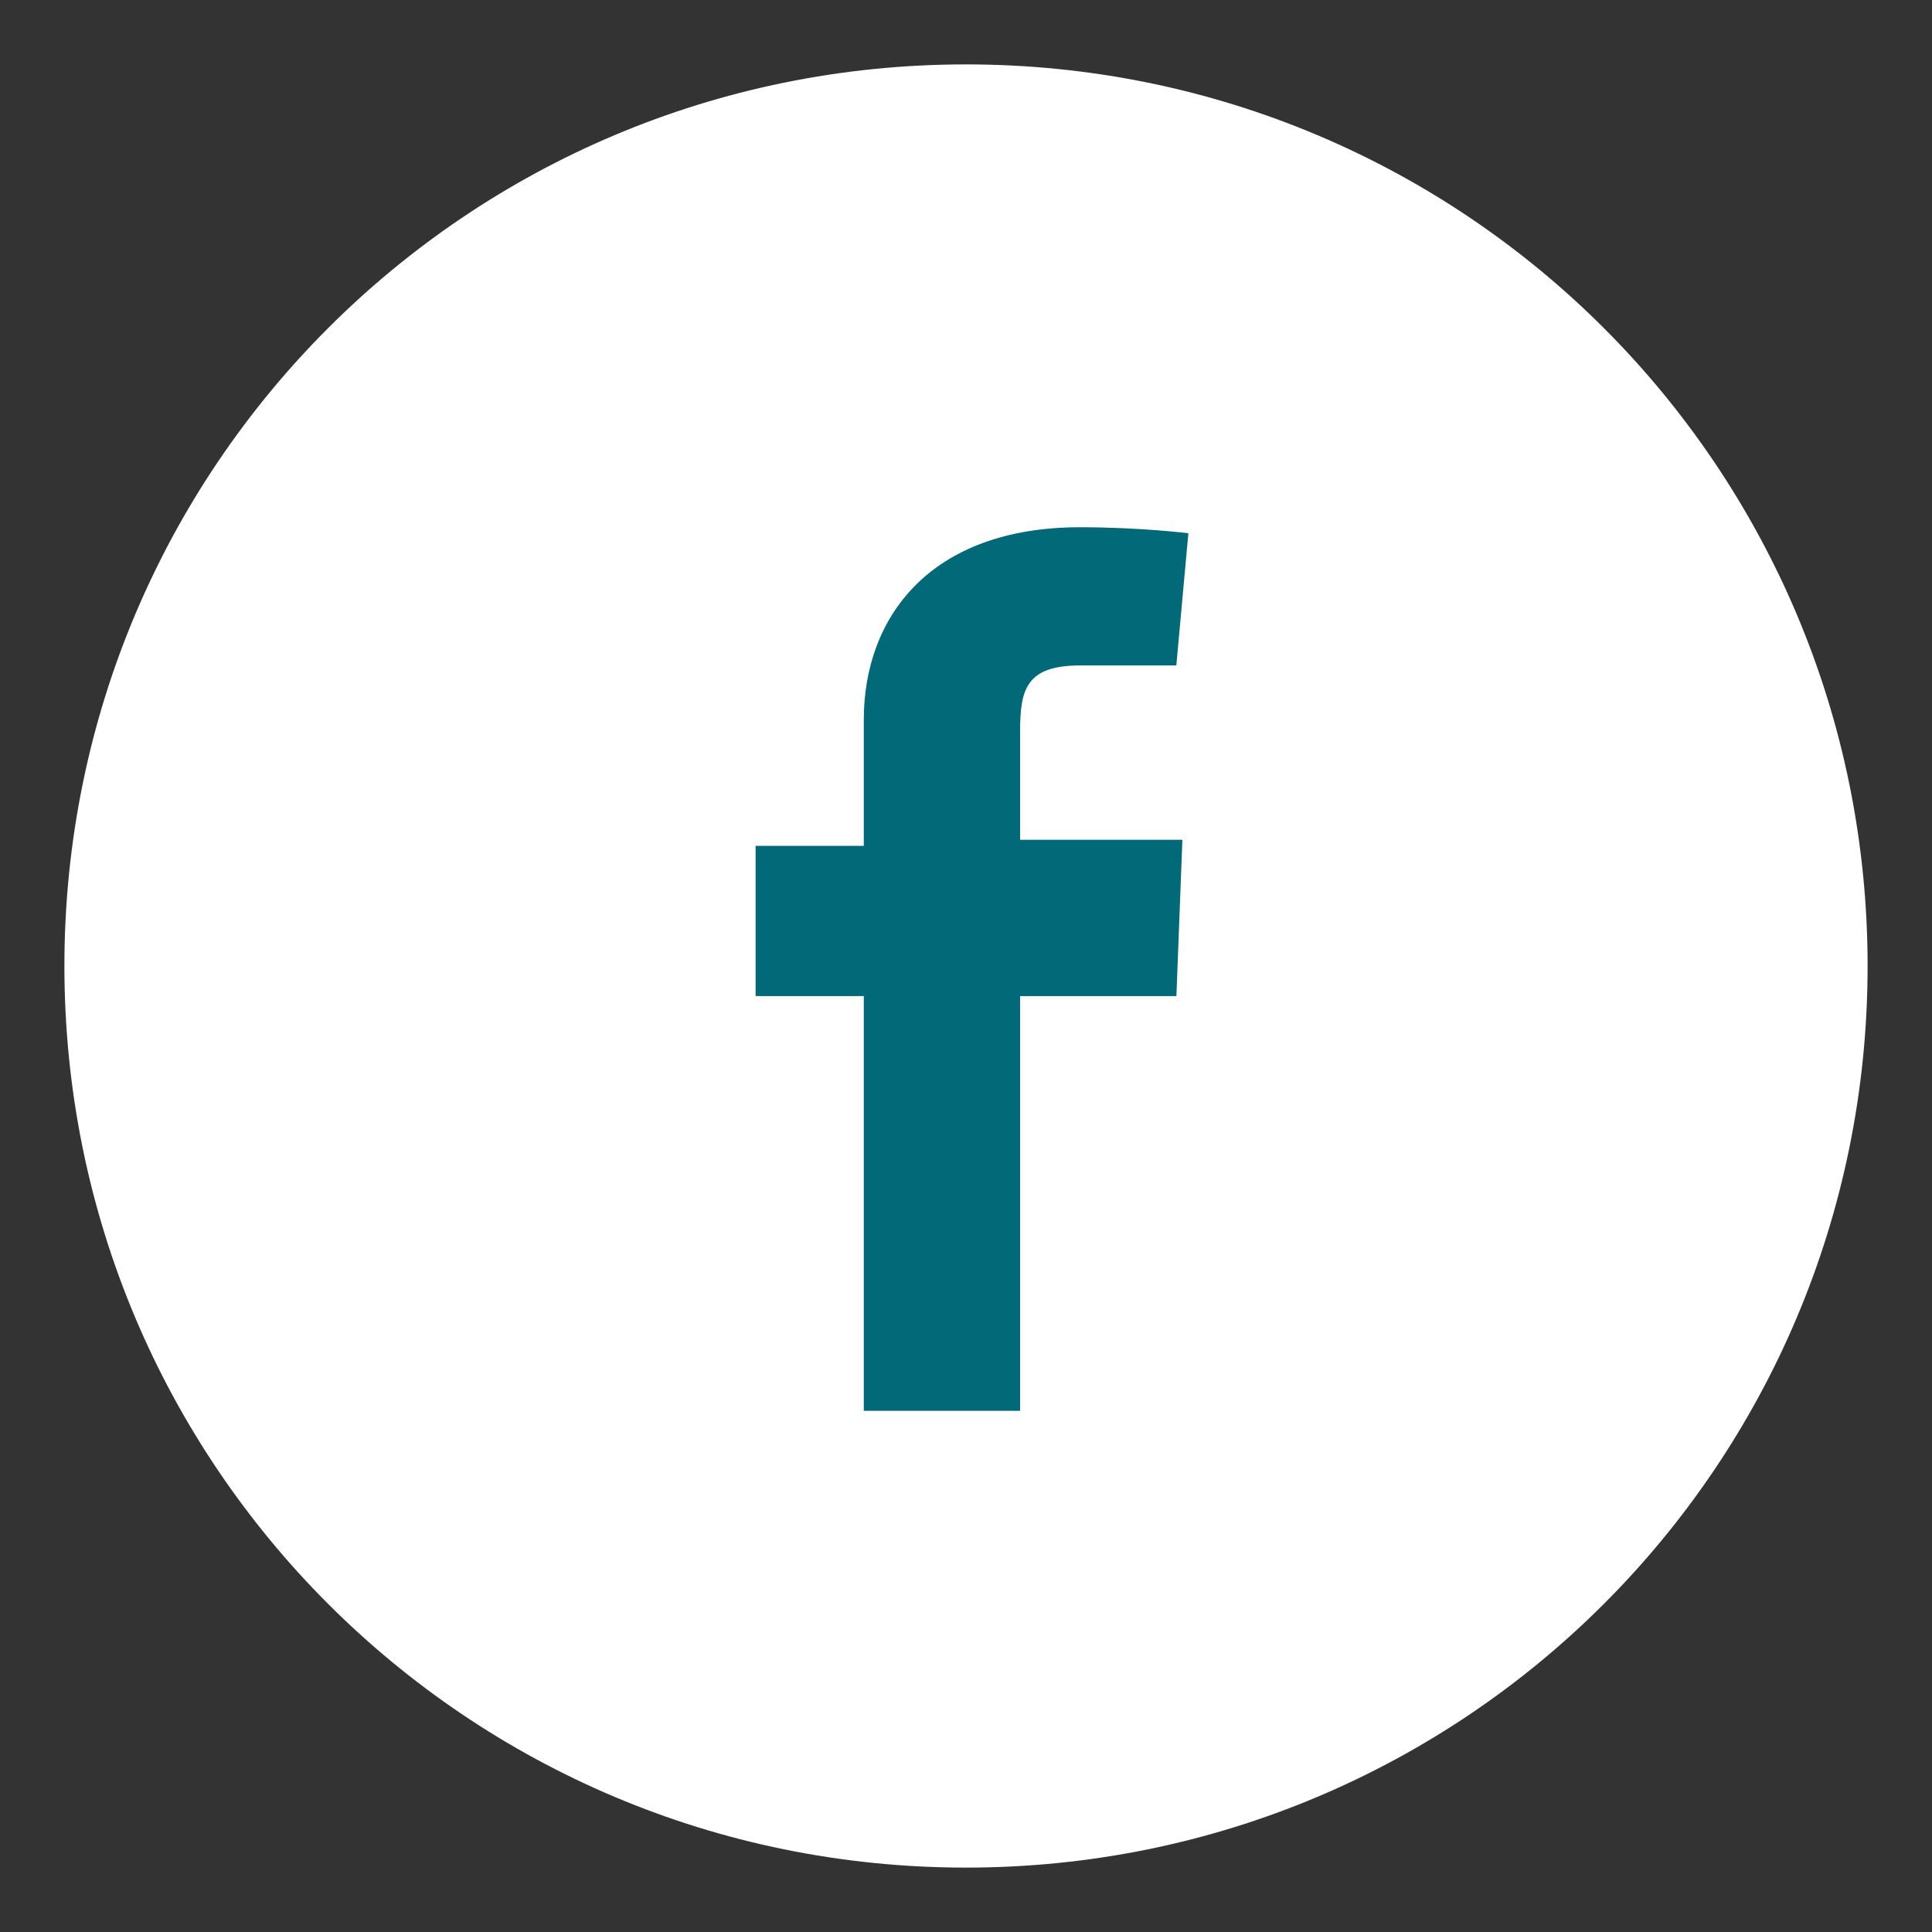 <?xml version="1.0" encoding="utf-8"?>
<!-- Generator: Adobe Illustrator 25.1.0, SVG Export Plug-In . SVG Version: 6.00 Build 0)  -->
<!DOCTYPE svg PUBLIC "-//W3C//DTD SVG 1.1//EN" "http://www.w3.org/Graphics/SVG/1.1/DTD/svg11.dtd">
<svg version="1.1" id="Ebene_1" xmlns:x="http://ns.adobe.com/Extensibility/1.0/" xmlns:i="http://ns.adobe.com/AdobeIllustrator/10.0/" xmlns:graph="http://ns.adobe.com/Graphs/1.0/"
	 xmlns="http://www.w3.org/2000/svg" xmlns:xlink="http://www.w3.org/1999/xlink" x="0px" y="0px" width="30px" height="30px"
	 viewBox="0 0 30 30" style="enable-background:new 0 0 30 30;" xml:space="preserve">
<rect x="0" y="0" width="30" height="30" fill="#333333" stroke="none"/>
<style type="text/css">
	.st0{fill:#FFFFFF;}
	.st1{fill:#016977;}
</style>
<g>
	<path class="st0" d="M15,1C7.253,1,1,7.253,1,15s6.253,14,14,14s14-6.253,14-14S22.747,1,15,1z"/>
</g>
<path class="st1" d="M18.267,15.467H15.84v6.44h-2.427v-6.44h-1.68v-2.333h1.68c0,0,0-0.933,0-1.96c0-1.587,1.027-2.987,3.36-2.987
	c0.933,0,1.68,0.093,1.68,0.093l-0.187,2.053c0,0-0.747,0-1.493,0c-0.84,0-0.933,0.373-0.933,1.027c0,0.093,0,0.093,0,0.093
	c0,0.187,0,0.653,0,1.587h2.52L18.267,15.467z"/>
</svg>
